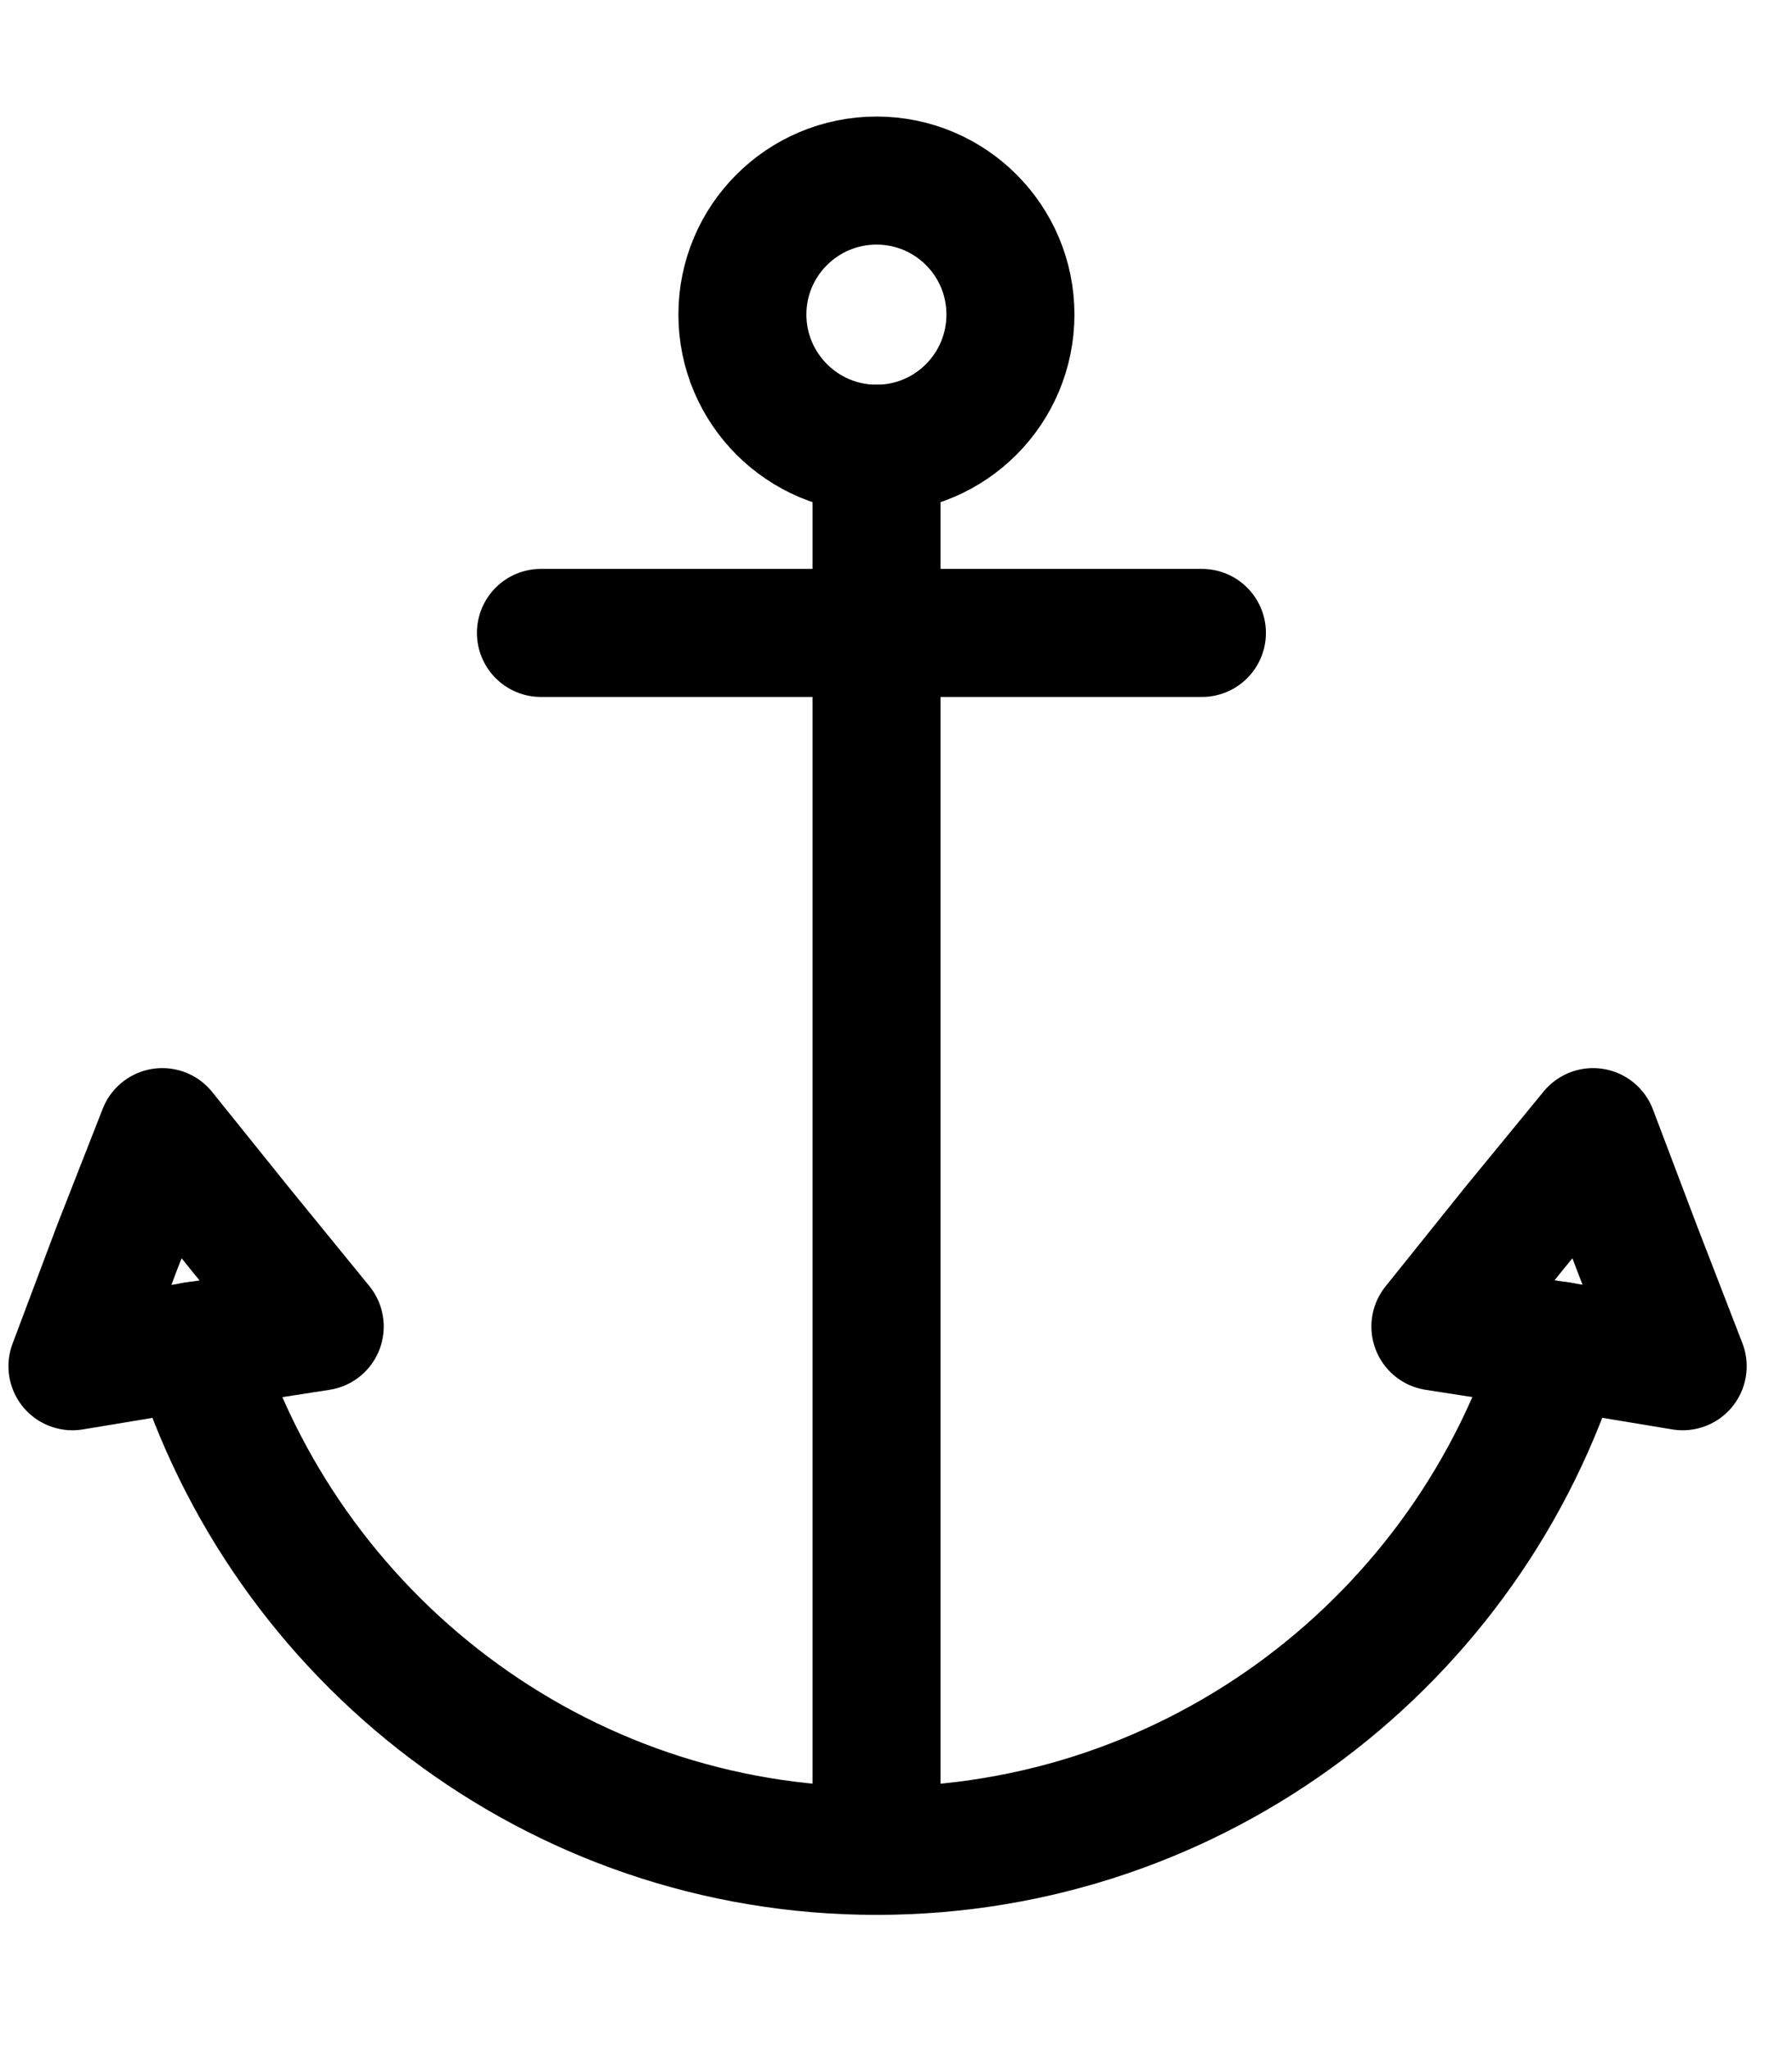 <svg xmlns="http://www.w3.org/2000/svg" fill="none" viewBox="0 0 7 8" height="8" width="7">
<path stroke-linejoin="round" stroke-linecap="round" stroke-miterlimit="10" stroke-width="0.5" stroke="black" d="M3.424 1.752C3.713 1.752 3.947 1.517 3.947 1.228C3.947 0.939 3.713 0.705 3.424 0.705C3.135 0.705 2.9 0.939 2.9 1.228C2.9 1.517 3.135 1.752 3.424 1.752Z"></path>
<path stroke-linejoin="round" stroke-linecap="round" stroke-miterlimit="10" stroke-width="0.5" stroke="black" d="M3.424 7.226V1.752"></path>
<path stroke-linejoin="round" stroke-linecap="round" stroke-miterlimit="10" stroke-width="0.5" stroke="black" d="M0.762 5.254C1.112 6.392 2.17 7.226 3.424 7.226C4.677 7.226 5.741 6.398 6.092 5.254"></path>
<path stroke-linejoin="round" stroke-linecap="round" stroke-miterlimit="10" stroke-width="0.5" stroke="black" d="M1.249 5.179L0.766 5.254L0.283 5.334L0.456 4.874L0.634 4.42L0.939 4.799L1.249 5.179Z"></path>
<path stroke-linejoin="round" stroke-linecap="round" stroke-miterlimit="10" stroke-width="0.5" stroke="black" d="M5.607 5.179L6.09 5.254L6.573 5.334L6.395 4.874L6.223 4.42L5.912 4.799L5.607 5.179Z"></path>
<path stroke-linejoin="round" stroke-linecap="round" stroke-miterlimit="10" stroke-width="0.5" stroke="black" d="M2.113 2.471H4.695"></path>
<path fill="black" d="M4.694 2.661C4.798 2.661 4.883 2.576 4.883 2.471C4.883 2.366 4.798 2.281 4.694 2.281C4.589 2.281 4.504 2.366 4.504 2.471C4.504 2.576 4.589 2.661 4.694 2.661Z"></path>
<path fill="black" d="M2.112 2.661C2.216 2.661 2.301 2.576 2.301 2.471C2.301 2.366 2.216 2.281 2.112 2.281C2.007 2.281 1.922 2.366 1.922 2.471C1.922 2.576 2.007 2.661 2.112 2.661Z"></path>
</svg>
